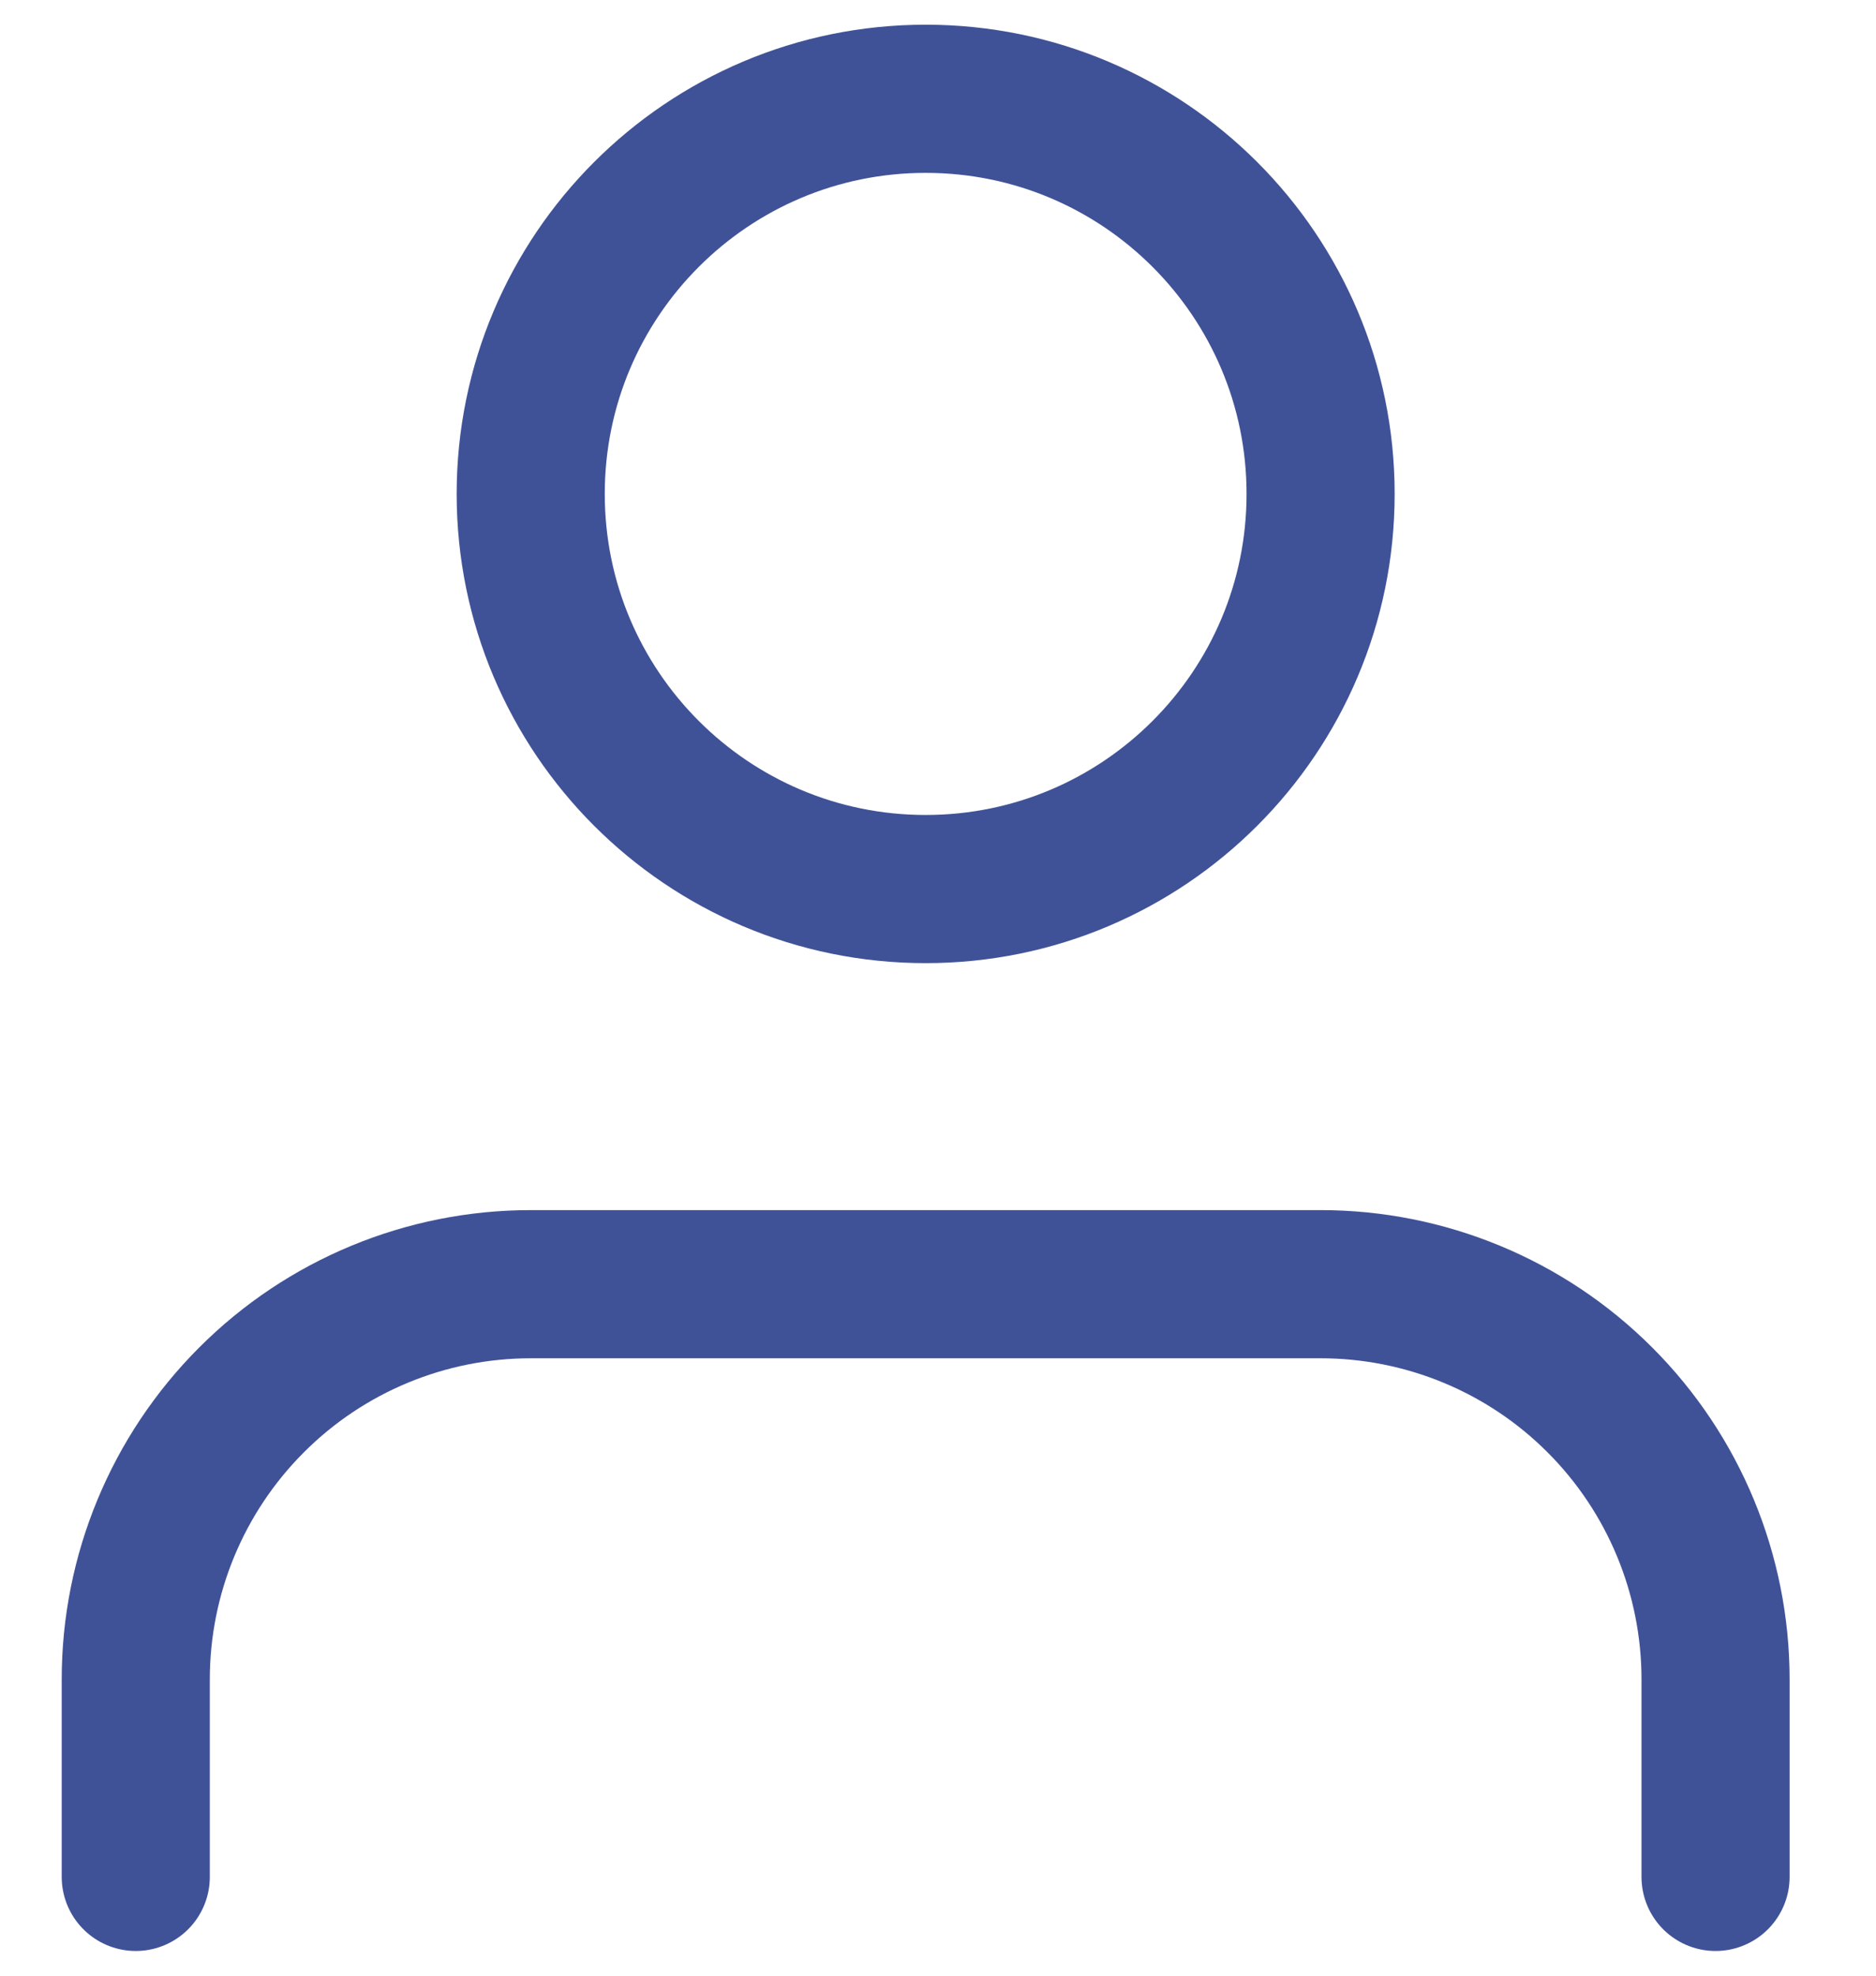 <svg width="19" height="20" viewBox="0 0 19 20" fill="none" xmlns="http://www.w3.org/2000/svg">
    <path
        d="M17.375 19V17C17.375 15.939 16.954 14.922 16.204 14.172C15.454 13.421 14.436 13 13.375 13H5.375C4.314 13 3.297 13.421 2.547 14.172C1.797 14.922 1.375 15.939 1.375 17V19M13.375 5C13.375 7.209 11.584 9 9.375 9C7.166 9 5.375 7.209 5.375 5C5.375 2.791 7.166 1 9.375 1C11.584 1 13.375 2.791 13.375 5Z"
        stroke="#405297" stroke-width="1.5" stroke-linecap="round" stroke-linejoin="round" />
</svg>